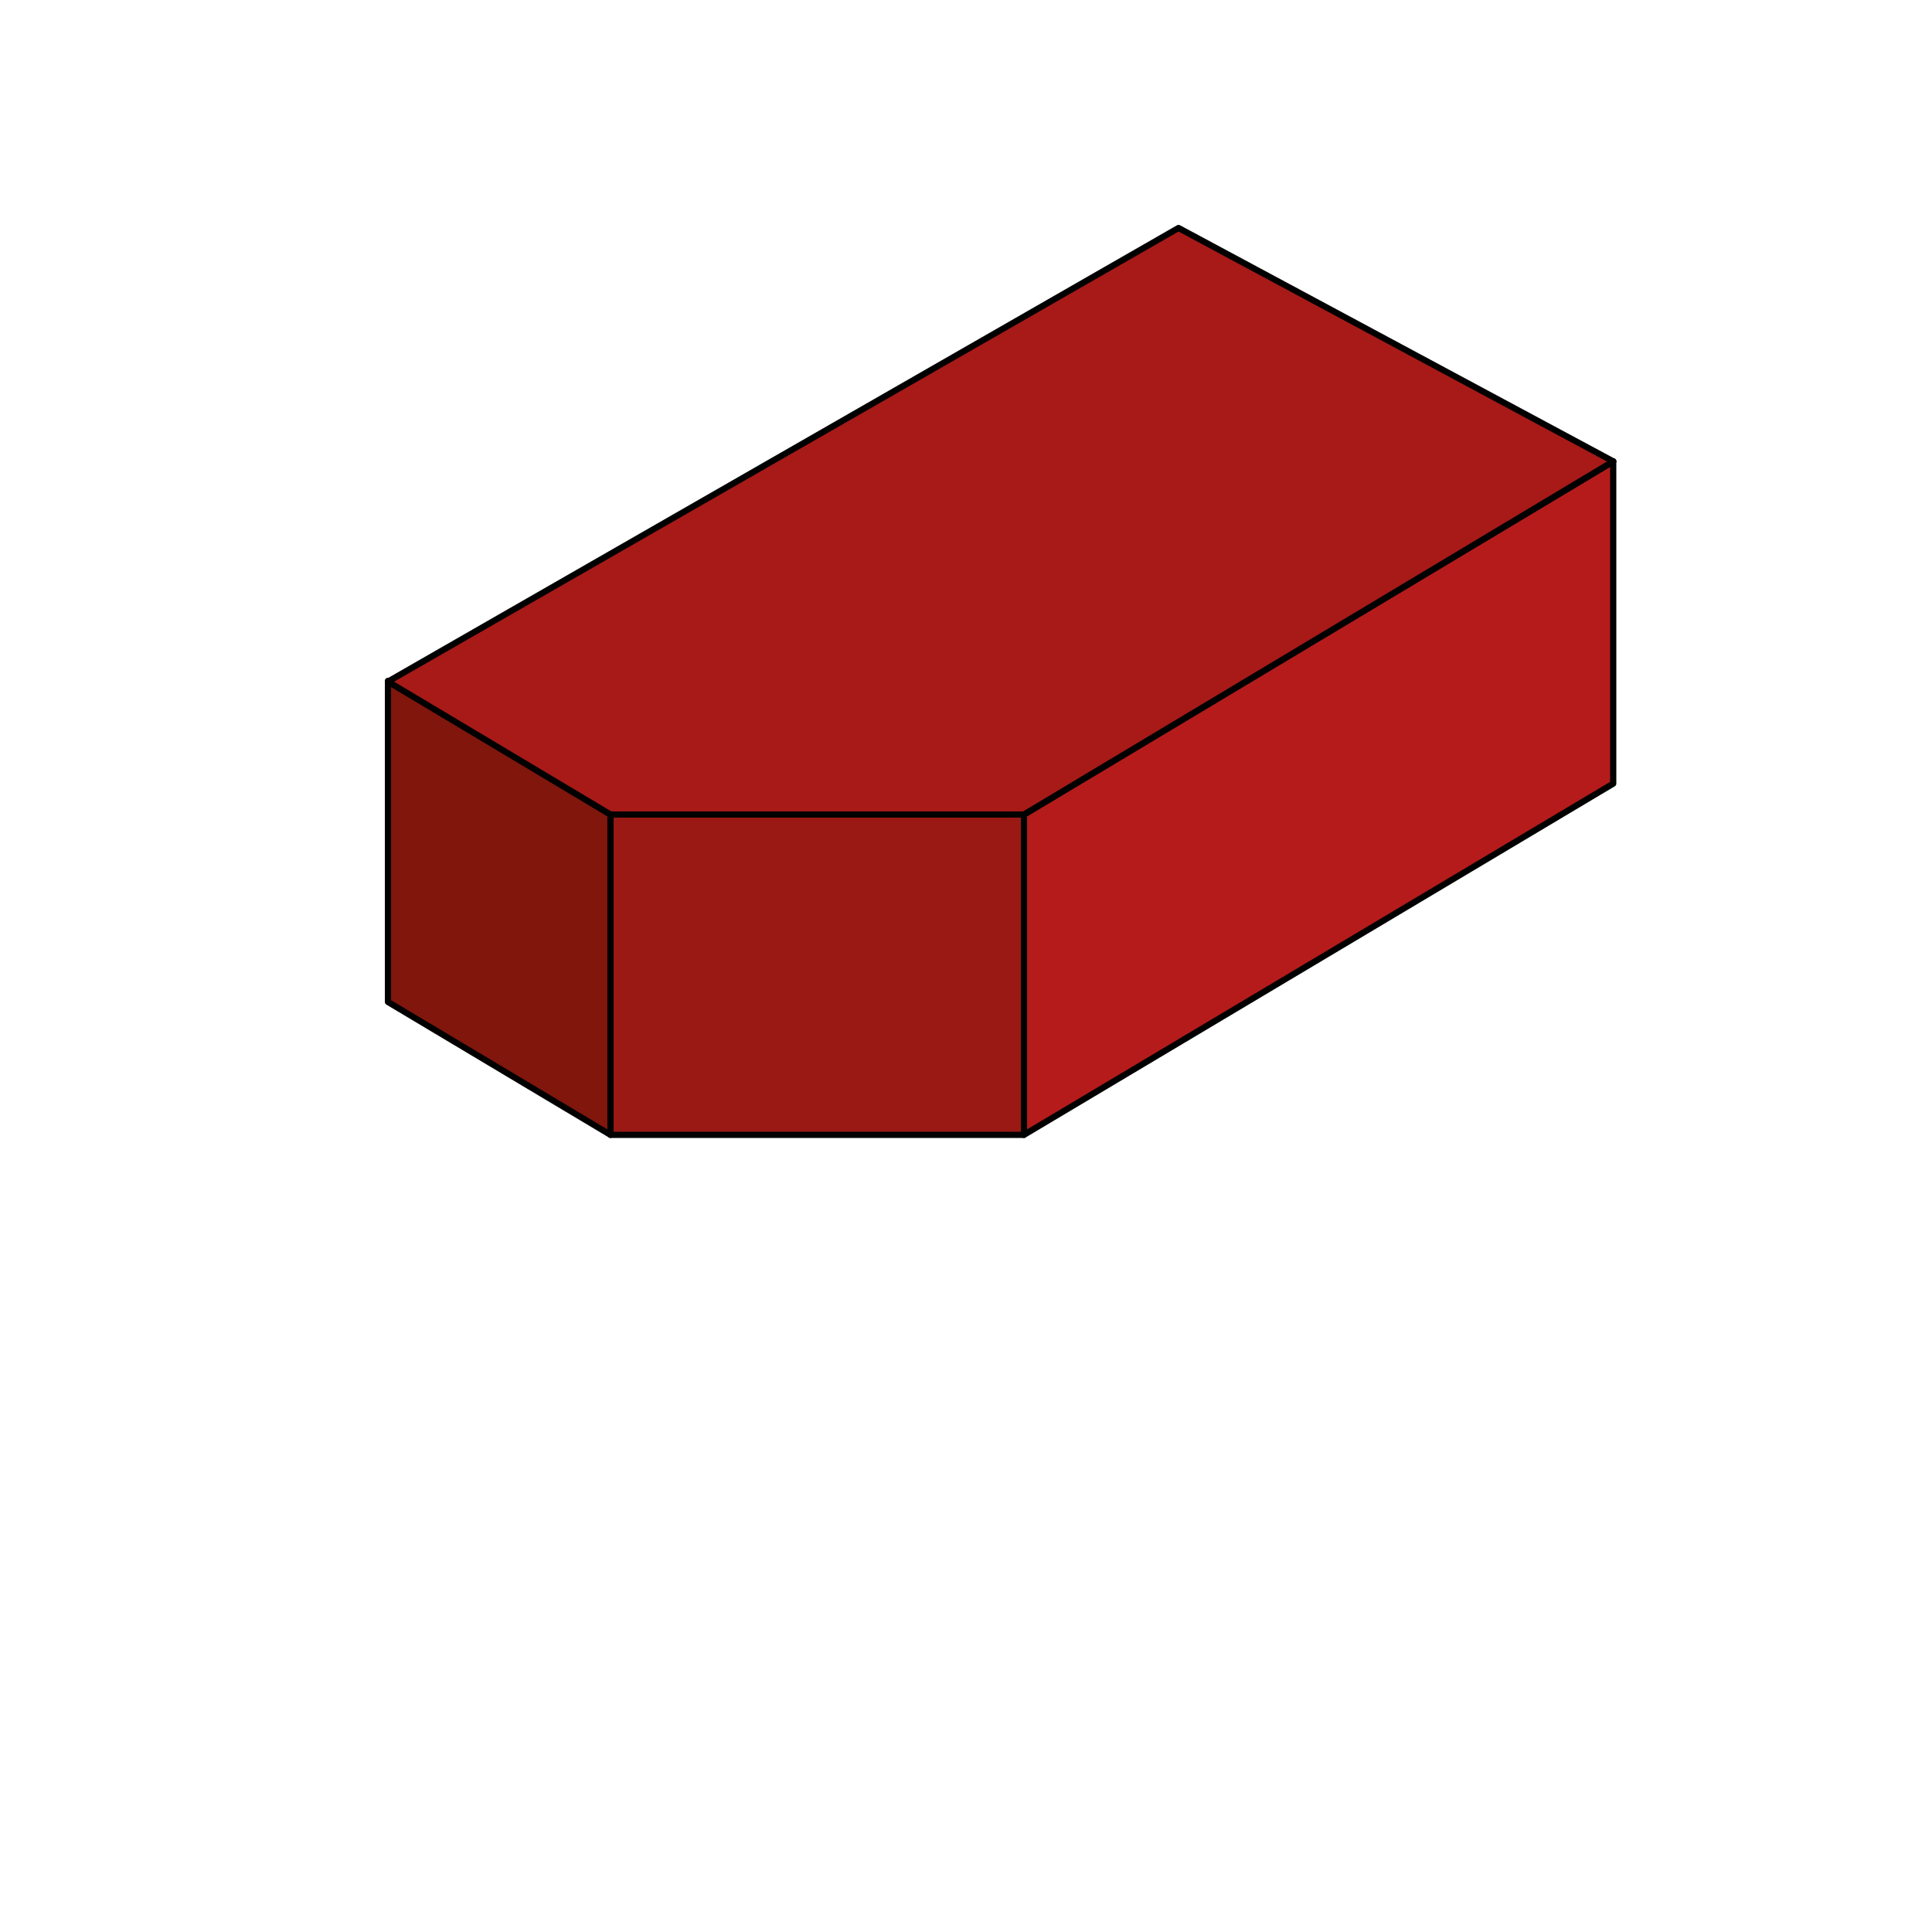 <?xml version="1.0" encoding="utf-8"?>
<!-- Generator: Adobe Illustrator 25.2.3, SVG Export Plug-In . SVG Version: 6.00 Build 0)  -->
<svg version="1.1" id="Layer_1" xmlns="http://www.w3.org/2000/svg" xmlns:xlink="http://www.w3.org/1999/xlink" x="0px" y="0px"
	 viewBox="0 0 500 500" style="enable-background:new 0 0 500 500;" xml:space="preserve">
<style type="text/css">
	.st0{fill:#80160C;stroke:#000000;stroke-width:1.605;stroke-linecap:round;stroke-linejoin:round;stroke-miterlimit:10;}
	.st1{fill:#B41B1A;stroke:#000000;stroke-width:1.605;stroke-linecap:round;stroke-linejoin:round;stroke-miterlimit:10;}
	.st2{fill:none;stroke:#000000;stroke-width:1.605;stroke-linecap:round;stroke-linejoin:round;stroke-miterlimit:10;}
	.st3{fill:#9B1914;stroke:#000000;stroke-width:1.605;stroke-linecap:round;stroke-linejoin:round;stroke-miterlimit:10;}
	.st4{fill:#A71A17;stroke:#000000;stroke-width:1.605;stroke-linecap:round;stroke-linejoin:round;stroke-miterlimit:10;}
</style>
<polygon class="st0" points="100.4,259.3 158,293.7 158,210.8 100.4,176.2 "/>
<polygon class="st1" points="417.5,119.4 265,210.8 265,293.7 417.5,202.8 "/>
<line class="st2" x1="265" y1="210.8" x2="417.5" y2="119.4"/>
<rect x="158" y="210.8" class="st3" width="107" height="82.9"/>
<polygon class="st4" points="305,59 100.4,176.4 158,210.8 265,210.8 417.5,119.4 "/>
</svg>
